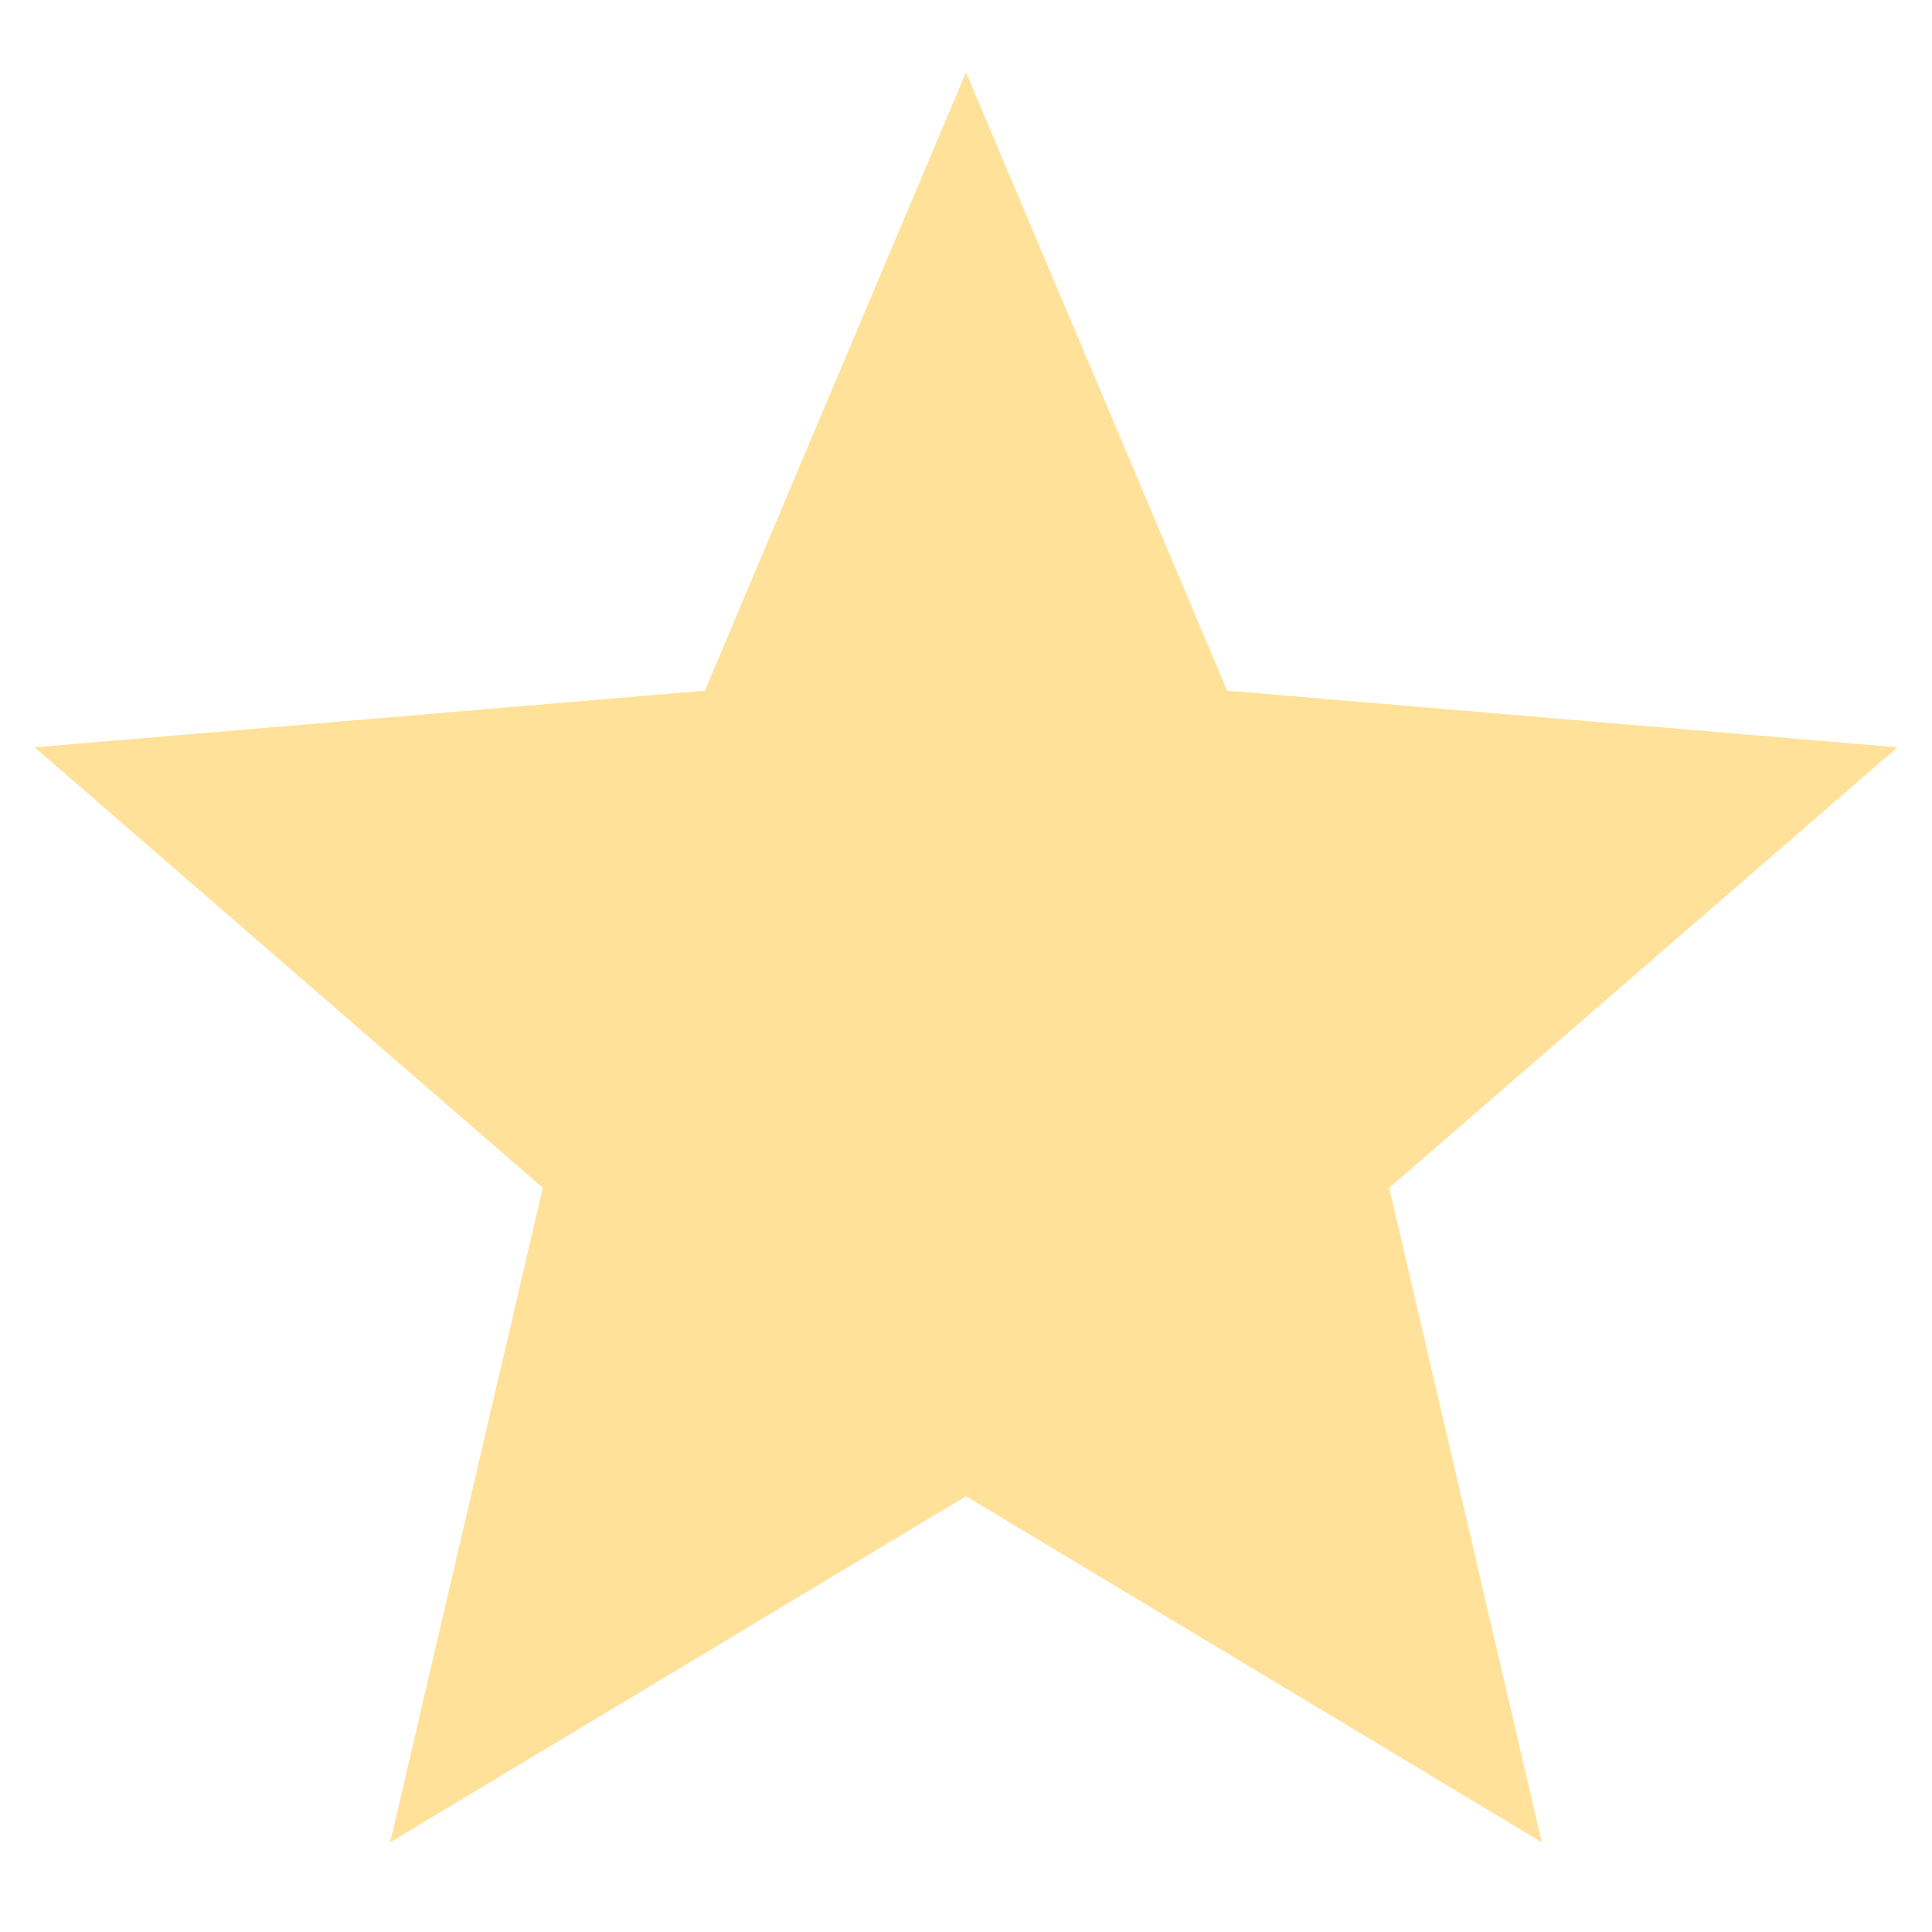 <?xml version="1.0" encoding="utf-8"?>
<!-- Generator: Adobe Illustrator 26.2.1, SVG Export Plug-In . SVG Version: 6.00 Build 0)  -->
<svg version="1.1" id="Ebene_1" xmlns="http://www.w3.org/2000/svg" xmlns:xlink="http://www.w3.org/1999/xlink" x="0px" y="0px"
	 viewBox="0 0 122.8 122.8" style="enable-background:new 0 0 122.8 122.8;" xml:space="preserve">
<style type="text/css">
	.st0{opacity:0.4;}
	.st1{fill:#FFB500;}
</style>
<g class="st0">
	<path class="st1" d="M61.4,95.1L98,117.1l-9.7-41.6l32.3-28L78,43.9L61.4,4.6L44.8,43.9L2.2,47.5l32.3,28l-9.7,41.6L61.4,95.1z"/>
</g>
</svg>
